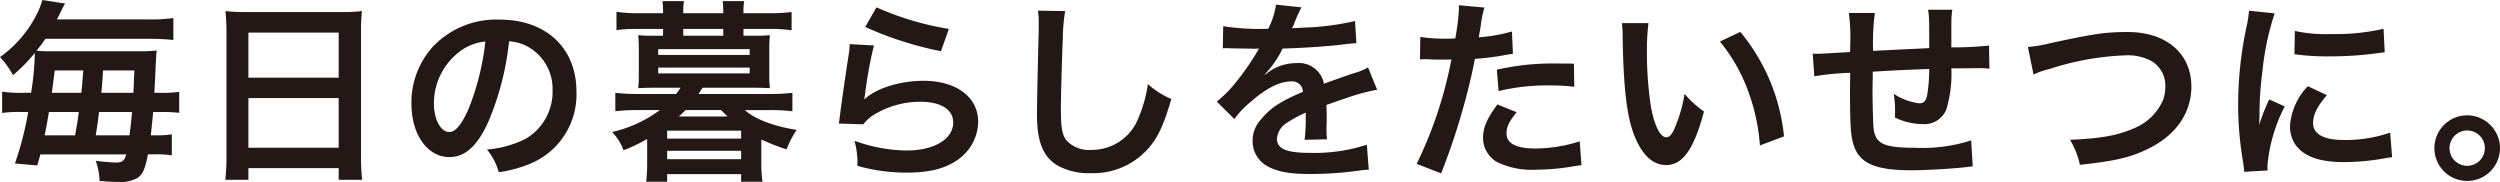 <svg xmlns="http://www.w3.org/2000/svg" width="334.808" height="24.363" viewBox="0 0 334.808 24.363"><defs><style>.a{fill:#231815;}</style></defs><title>page_title</title><path class="a" d="M4.16,12.429a35.354,35.354,0,0,0,.494-4.992V7.1a21.1,21.1,0,0,1-2.912,2.964A11.8,11.8,0,0,0,0,7.645,15.682,15.682,0,0,0,4.966,1.82,9.2,9.2,0,0,0,5.668,0L8.71.469C8.4,1.04,8.4,1.04,8.138,1.561c-.208.441-.286.624-.52,1.04H19.969a21.8,21.8,0,0,0,3.25-.183V5.356a28.934,28.934,0,0,0-3.25-.156H6.084c-.468.677-.729,1.015-1.2,1.586a14.583,14.583,0,0,0,1.742.078H18.59a18.831,18.831,0,0,0,2.392-.1c-.051.494-.078.935-.129,1.924-.079,1.923-.079,1.923-.183,3.744H21.5A15.658,15.658,0,0,0,24,12.3v2.807A22.779,22.779,0,0,0,21.45,15h-.935c-.13,1.378-.208,2.054-.313,3.12h.443a12.72,12.72,0,0,0,2.366-.13V20.8a14.636,14.636,0,0,0-2.471-.13h-.727c-.391,1.976-.676,2.652-1.378,3.146a4.822,4.822,0,0,1-2.887.546c-.39,0-.962-.026-2.21-.13a8.605,8.605,0,0,0-.52-2.7,24.3,24.3,0,0,0,2.678.234c.884,0,1.17-.234,1.4-1.092H5.408c-.156.6-.208.728-.416,1.482L2,21.893A41.789,41.789,0,0,0,3.77,15H2.859a15.873,15.873,0,0,0-2.574.13V12.272a15.962,15.962,0,0,0,2.835.157Zm5.9,5.694c.051-.312.051-.312.155-.884.078-.468.182-1.04.338-2.236h-4c-.234,1.4-.338,1.976-.573,3.12Zm.832-5.694c.1-.937.1-.937.259-2.991H7.332c-.182,1.431-.234,1.847-.391,2.991Zm6.447,5.694c.182-1.326.234-1.846.339-3.12H13.26c-.182,1.534-.182,1.534-.442,3.12Zm.52-5.694c.052-.832.052-.832.13-2.991H13.807c-.105,1.561-.183,2.548-.235,2.991Z"/><path class="a" d="M30.329,4.265c0-1.015-.053-1.925-.13-2.783a22.952,22.952,0,0,0,2.886.13H45.669a20.938,20.938,0,0,0,2.809-.13,23.289,23.289,0,0,0-.13,2.653v16.8a26.13,26.13,0,0,0,.156,3.146H45.357V22.518H33.267v1.559H30.173a27.5,27.5,0,0,0,.156-3.146ZM33.267,10.4h12.09V4.368H33.267Zm0,9.387h12.09V13.131H33.267Z"/><path class="a" d="M65.471,16.146c-1.482,3.355-3.146,4.889-5.279,4.889-2.963,0-5.095-3.016-5.095-7.2a11.164,11.164,0,0,1,2.86-7.566A11.669,11.669,0,0,1,66.9,2.626c6.241,0,10.3,3.8,10.3,9.646a10.017,10.017,0,0,1-6.318,9.7A17,17,0,0,1,66.8,23.063a8.3,8.3,0,0,0-1.586-3.042,13.812,13.812,0,0,0,5.174-1.43A7.279,7.279,0,0,0,74,12.091a6.443,6.443,0,0,0-3.2-5.773,5.706,5.706,0,0,0-2.626-.78A37.6,37.6,0,0,1,65.471,16.146ZM61.648,6.839a8.7,8.7,0,0,0-3.536,7.019c0,2.133.91,3.823,2.055,3.823.857,0,1.742-1.092,2.678-3.328A34.264,34.264,0,0,0,65,5.564,6.623,6.623,0,0,0,61.648,6.839Z"/><path class="a" d="M101.05,4.784a17.47,17.47,0,0,0,2.054-.078c-.052.572-.079,1.093-.079,1.82v3.511a17.29,17.29,0,0,0,.079,1.768c-.651-.027-1.3-.052-2.081-.052H94.081c-.416.676-.416.676-.519.832h9.568a25.353,25.353,0,0,0,2.989-.156V14.9a24.659,24.659,0,0,0-2.989-.155H99.749c1.378,1.222,3.849,2.157,6.942,2.652A13.055,13.055,0,0,0,105.34,20a26.221,26.221,0,0,1-3.381-1.326v3.38a15.966,15.966,0,0,0,.156,2.288H99.256V23.323H89.349v1.014H86.541a21.669,21.669,0,0,0,.13-2.288V18.617A22.247,22.247,0,0,1,83.5,20.125a6.659,6.659,0,0,0-1.534-2.444,17.035,17.035,0,0,0,6.4-2.938H85.423a25.478,25.478,0,0,0-3.017.155V12.429a25.869,25.869,0,0,0,3.017.156h5.122a8.407,8.407,0,0,0,.6-.832H87.529c-.78,0-1.4.025-2.054.052.052-.573.078-1.092.078-1.768V6.526c0-.675-.026-1.221-.078-1.82a16.849,16.849,0,0,0,2.054.078H88.8v-.91h-3.38a19.558,19.558,0,0,0-2.86.156V1.586a19.378,19.378,0,0,0,2.938.183h3.3V1.586a11.254,11.254,0,0,0-.078-1.43h2.886a7.153,7.153,0,0,0-.1,1.43v.183h5.356V1.586a11.254,11.254,0,0,0-.078-1.43h2.887a7.316,7.316,0,0,0-.105,1.43v.183h3.51a24.23,24.23,0,0,0,2.939-.157V4.057a18.757,18.757,0,0,0-2.834-.183H99.567v.91Zm-12.9,2.574H100.4v-.78H88.153Zm0,2.47H100.4V9.049H88.153Zm1.2,8.736h9.907V17.5H89.349Zm0,2.757h9.907V20.2H89.349Zm2.47-6.578c-.286.286-.494.493-.91.858h6.527c-.287-.287-.443-.442-.885-.858ZM96.863,3.874H91.507v.91h5.356Z"/><path class="a" d="M117.041,6.084a55.1,55.1,0,0,0-1.17,6.4c-.052.365-.052.365-.13.754l.052.053c1.509-1.456,4.732-2.471,7.879-2.471,4.42,0,7.332,2.185,7.332,5.513a6.331,6.331,0,0,1-2.678,5.018c-1.69,1.222-3.848,1.768-6.864,1.768a23.88,23.88,0,0,1-6.631-.91,11.47,11.47,0,0,0-.39-3.354,21,21,0,0,0,7,1.3c3.666,0,6.214-1.534,6.214-3.744,0-1.742-1.638-2.782-4.394-2.782a11.841,11.841,0,0,0-6.475,1.9,5.7,5.7,0,0,0-1.17,1.119l-3.276-.1c.078-.469.078-.572.208-1.56.208-1.612.624-4.5,1.093-7.567a10.589,10.589,0,0,0,.155-1.508Zm.339-5.1a38.959,38.959,0,0,0,9.7,2.886l-1.066,2.99a47.015,47.015,0,0,1-10.141-3.25Z"/><path class="a" d="M142.649,1.482a23.672,23.672,0,0,0-.311,3.51c-.1,2.418-.261,7.7-.261,9.543,0,2.47.156,3.406.677,4.186a4.116,4.116,0,0,0,3.483,1.352,6.688,6.688,0,0,0,6.292-4.446,17.441,17.441,0,0,0,1.2-4.368,11.274,11.274,0,0,0,3.146,2c-1.04,3.51-1.82,5.2-3.1,6.63a9.834,9.834,0,0,1-7.8,3.3,8.477,8.477,0,0,1-4.55-1.144c-1.795-1.2-2.549-3.2-2.549-6.682,0-1.352.053-3.952.208-10.478.026-.781.026-1.326.026-1.691a13.081,13.081,0,0,0-.1-1.767Z"/><path class="a" d="M163.815,3.511a31.526,31.526,0,0,0,6.033.338,10.336,10.336,0,0,0,1.04-3.225l3.406.364a19.865,19.865,0,0,0-1.04,2.34c-.13.286-.182.364-.234.469.208-.026.208-.026,1.638-.1a35.061,35.061,0,0,0,6.812-.883l.182,2.963c-.728.052-.728.052-2.054.208-1.9.235-5.2.443-7.827.52a13.452,13.452,0,0,1-2.391,3.459l.025.052c.183-.13.183-.13.521-.39a6.286,6.286,0,0,1,3.666-1.171,3.421,3.421,0,0,1,3.718,2.757q3-1.092,3.978-1.4a8.1,8.1,0,0,0,1.924-.781l1.223,2.991a22.737,22.737,0,0,0-2.887.7q-.546.154-3.9,1.326v.286c.026.676.026.676.026,1.04v1.04c-.026.442-.026.676-.026.858a10.675,10.675,0,0,0,.078,1.378l-3.016.078a20.728,20.728,0,0,0,.156-3.016v-.624a15.8,15.8,0,0,0-2.5,1.352,2.737,2.737,0,0,0-1.352,2.131c0,1.353,1.248,1.9,4.394,1.9a22.6,22.6,0,0,0,7.645-1.092l.259,3.354a7.661,7.661,0,0,0-1.2.1,47.158,47.158,0,0,1-6.656.468c-2.756,0-4.472-.312-5.8-1.092a3.77,3.77,0,0,1-1.9-3.354,4.143,4.143,0,0,1,1.144-2.886c1.17-1.456,2.651-2.444,5.59-3.666a1.427,1.427,0,0,0-1.586-1.4c-1.508,0-3.328.91-5.33,2.677a11.725,11.725,0,0,0-2.263,2.366L162.957,13.6a15.878,15.878,0,0,0,2.341-2.314,34.6,34.6,0,0,0,3.12-4.446,1.246,1.246,0,0,1,.208-.339c-.105,0-.442.026-.442.026-.416,0-2.7-.051-3.277-.051-.494-.027-.494-.027-.727-.027a2.761,2.761,0,0,0-.416.027Z"/><path class="a" d="M190.213,4.94a20.565,20.565,0,0,0,3.484.235c.313,0,.6,0,1.2-.027a31.745,31.745,0,0,0,.494-3.978A3.4,3.4,0,0,0,195.361.7l3.433.313a14.5,14.5,0,0,0-.494,2.5c-.13.727-.156.884-.261,1.481a21.494,21.494,0,0,0,4.446-.779l.13,2.989c-.207.027-.207.027-.832.13a35.229,35.229,0,0,1-4.263.547c-.287,1.611-.936,4.368-1.613,6.734A88.24,88.24,0,0,1,193,23.219l-3.276-1.274a55.47,55.47,0,0,0,4.654-13.988,2.28,2.28,0,0,1-.338.025h-1.508c-.13,0-.389,0-.832-.025-.467-.026-.832-.026-1.04-.026a3.89,3.89,0,0,0-.494.026Zm12.9,10.089c-1.04,1.3-1.351,1.95-1.351,2.86,0,1.326,1.3,2,3.9,2a19.91,19.91,0,0,0,5.9-.962l.233,3.2c-.468.052-.676.078-1.274.182a30.256,30.256,0,0,1-4.836.416,10.569,10.569,0,0,1-5.226-1.039,3.761,3.761,0,0,1-1.847-3.2c0-1.378.494-2.549,1.924-4.5Zm7.723-3.406a26.875,26.875,0,0,0-3.276-.183,28.117,28.117,0,0,0-6.865.754l-.233-2.859a33.356,33.356,0,0,1,7.748-.832c.7,0,.936,0,2.574.025Z"/><path class="a" d="M220.768,3.1a30.247,30.247,0,0,0-.207,3.952,48.668,48.668,0,0,0,.493,6.968c.442,2.7,1.274,4.368,2.106,4.368.39,0,.754-.39,1.067-1.118a19.168,19.168,0,0,0,1.377-4.706,12.917,12.917,0,0,0,2.6,2.366c-1.351,5.07-2.86,7.177-5.07,7.177-1.741,0-3.146-1.275-4.186-3.771-1.066-2.6-1.534-6.37-1.638-13.572a12.411,12.411,0,0,0-.1-1.664Zm12.3,1.17a25.912,25.912,0,0,1,5.851,13.988l-3.225,1.222a26.324,26.324,0,0,0-1.664-7.514,22.676,22.676,0,0,0-3.692-6.4Z"/><path class="a" d="M264.192,22.283c-.286.026-.286.026-1.171.13-1.9.208-5.33.39-7.045.39-4.863,0-6.968-.936-7.748-3.432-.365-1.17-.468-2.626-.468-7.1,0-.389,0-.494.025-2.521a35.507,35.507,0,0,0-4.809.468l-.208-3.042c.363.025.624.025.753.025.234,0,1.665-.077,4.239-.233.025-.416.025-.651.025-.807a25.706,25.706,0,0,0-.181-4.42h3.484a30.3,30.3,0,0,0-.234,5.071c3.64-.182,3.64-.182,7.514-.365,0-4.134,0-4.134-.156-5.147h3.25a11.713,11.713,0,0,0-.13,1.794v3.25a49.5,49.5,0,0,0,5.044-.235l.052,3.1a9.115,9.115,0,0,0-1.482-.078c-.91,0-2.392.025-3.614.025a16.63,16.63,0,0,1-.676,5.513,3.169,3.169,0,0,1-3.173,1.95,8.52,8.52,0,0,1-3.717-.885c.026-.519.026-.675.026-1.04a13.844,13.844,0,0,0-.183-2.131,8.067,8.067,0,0,0,3.407,1.274c.675,0,.962-.338,1.118-1.353a22.382,22.382,0,0,0,.234-3.25c-3.952.157-3.952.157-7.566.365v.7c0,.13,0,.13-.027,1.508v.546c0,1.352.079,4.186.13,4.706.208,2.184,1.326,2.73,5.565,2.73a21.143,21.143,0,0,0,7.514-.988Z"/><path class="a" d="M271.585,6.293a18.62,18.62,0,0,0,3.042-.521c5.928-1.274,7.332-1.482,10.349-1.482,5.147,0,8.5,2.887,8.5,7.307,0,3.536-2.081,6.526-5.773,8.32-2.365,1.17-4.393,1.638-9.152,2.158a11.269,11.269,0,0,0-1.326-3.354c4.16-.182,6.344-.573,8.554-1.534a7.2,7.2,0,0,0,3.926-3.848,5.712,5.712,0,0,0,.286-1.847,3.808,3.808,0,0,0-1.975-3.38,6.788,6.788,0,0,0-3.355-.7,37.056,37.056,0,0,0-10.244,1.847,9.446,9.446,0,0,0-2.08.727Z"/><path class="a" d="M300.546,23.011c-.025-.468-.052-.624-.13-1.222a45.351,45.351,0,0,1-.676-7.774,49.905,49.905,0,0,1,1.067-10.166,16.963,16.963,0,0,0,.389-2.418l3.433.363a35.774,35.774,0,0,0-1.639,7.774,43.273,43.273,0,0,0-.389,5.746c0,.573-.027.781-.052,1.431a26.383,26.383,0,0,1,1.351-3.432l2.08.936a21.364,21.364,0,0,0-2.314,7.878c0,.156,0,.364.026.7ZM311.623,12.74c-1.3,1.509-1.847,2.627-1.847,3.744,0,1.483,1.431,2.263,4.135,2.263a18.272,18.272,0,0,0,6.188-.988l.26,3.3a8.69,8.69,0,0,0-1.066.156,32.062,32.062,0,0,1-5.382.494c-3.224,0-5.305-.728-6.448-2.262a4.356,4.356,0,0,1-.78-2.549,8.5,8.5,0,0,1,2.391-5.355Zm-4.291-8.6a18.806,18.806,0,0,0,4.811.416,28.72,28.72,0,0,0,7.072-.7l.156,3.145c-.208.027-.6.078-1.846.235a46.571,46.571,0,0,1-5.564.312,30.883,30.883,0,0,1-4.681-.286Z"/><path class="a" d="M334.808,19.839a4.394,4.394,0,1,1-4.395-4.394A4.412,4.412,0,0,1,334.808,19.839Zm-6.761,0a2.366,2.366,0,1,0,2.366-2.366A2.38,2.38,0,0,0,328.047,19.839Z"/></svg>